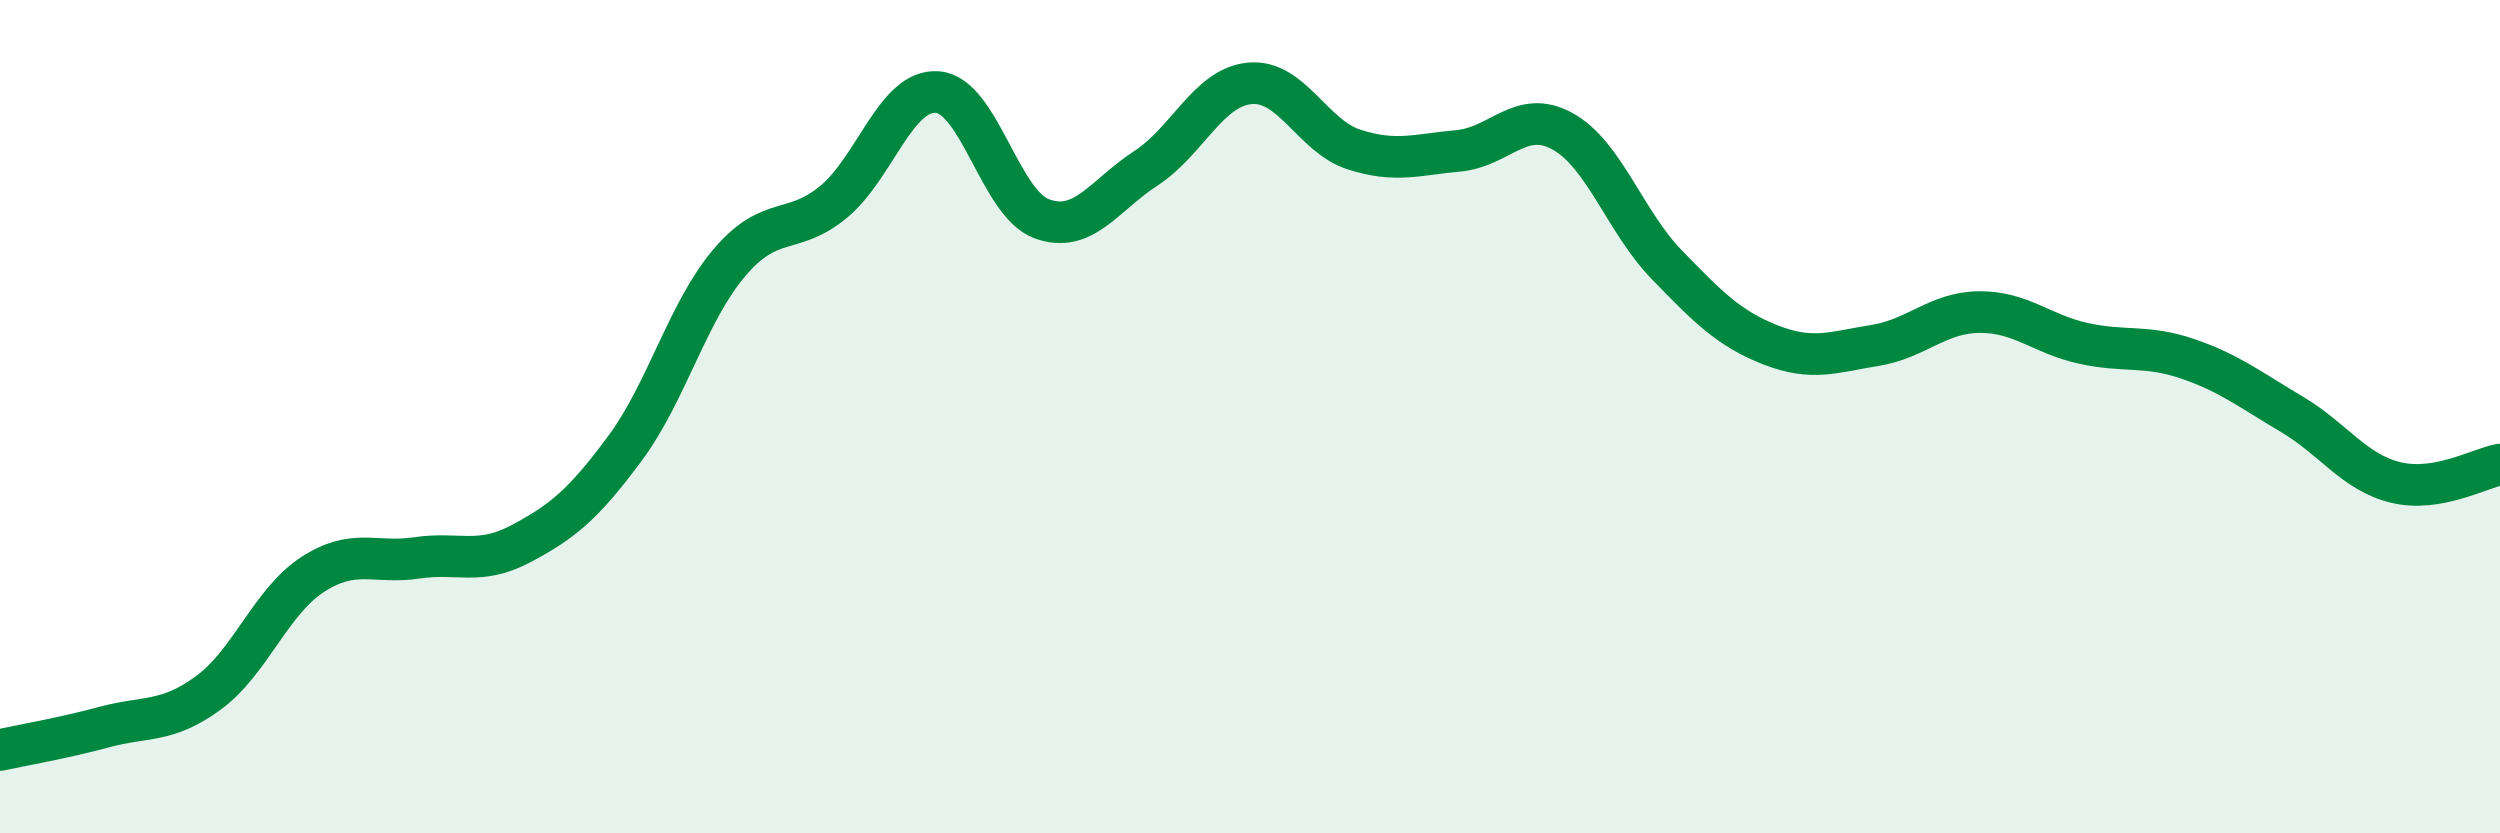 
    <svg width="60" height="20" viewBox="0 0 60 20" xmlns="http://www.w3.org/2000/svg">
      <path
        d="M 0,18 C 0.5,17.89 1.5,17.72 2.5,17.45 C 3.5,17.18 4,17.36 5,16.63 C 6,15.9 6.5,14.44 7.5,13.79 C 8.5,13.14 9,13.54 10,13.39 C 11,13.24 11.5,13.58 12.5,13.05 C 13.5,12.52 14,12.11 15,10.76 C 16,9.41 16.5,7.49 17.5,6.31 C 18.5,5.13 19,5.67 20,4.85 C 21,4.03 21.5,2.13 22.5,2.21 C 23.5,2.29 24,4.88 25,5.25 C 26,5.62 26.5,4.69 27.5,4.04 C 28.5,3.39 29,2.09 30,2 C 31,1.91 31.5,3.27 32.5,3.59 C 33.5,3.91 34,3.71 35,3.62 C 36,3.53 36.5,2.6 37.5,3.15 C 38.5,3.7 39,5.32 40,6.35 C 41,7.38 41.5,7.89 42.5,8.28 C 43.5,8.67 44,8.45 45,8.29 C 46,8.13 46.5,7.5 47.5,7.49 C 48.5,7.48 49,8.02 50,8.24 C 51,8.46 51.5,8.27 52.5,8.61 C 53.5,8.95 54,9.35 55,9.94 C 56,10.53 56.5,11.34 57.5,11.58 C 58.5,11.82 59.5,11.24 60,11.15L60 20L0 20Z"
        fill="#008740"
        opacity="0.1"
        stroke-linecap="round"
        stroke-linejoin="round"
      />
      <path
        d="M 0,18 C 0.5,17.89 1.5,17.72 2.5,17.45 C 3.5,17.18 4,17.36 5,16.63 C 6,15.9 6.5,14.44 7.5,13.79 C 8.5,13.14 9,13.54 10,13.39 C 11,13.24 11.5,13.58 12.5,13.05 C 13.5,12.52 14,12.11 15,10.76 C 16,9.41 16.5,7.49 17.5,6.31 C 18.5,5.13 19,5.67 20,4.85 C 21,4.03 21.5,2.13 22.5,2.21 C 23.5,2.29 24,4.88 25,5.25 C 26,5.62 26.5,4.69 27.5,4.04 C 28.5,3.39 29,2.09 30,2 C 31,1.91 31.5,3.27 32.5,3.59 C 33.5,3.91 34,3.71 35,3.62 C 36,3.53 36.5,2.6 37.5,3.15 C 38.5,3.7 39,5.32 40,6.35 C 41,7.38 41.5,7.89 42.5,8.28 C 43.5,8.67 44,8.45 45,8.29 C 46,8.13 46.5,7.5 47.5,7.49 C 48.5,7.48 49,8.02 50,8.24 C 51,8.46 51.5,8.27 52.5,8.61 C 53.5,8.95 54,9.35 55,9.94 C 56,10.53 56.5,11.34 57.5,11.58 C 58.5,11.82 59.5,11.24 60,11.15"
        stroke="#008740"
        stroke-width="1"
        fill="none"
        stroke-linecap="round"
        stroke-linejoin="round"
      />
    </svg>
  